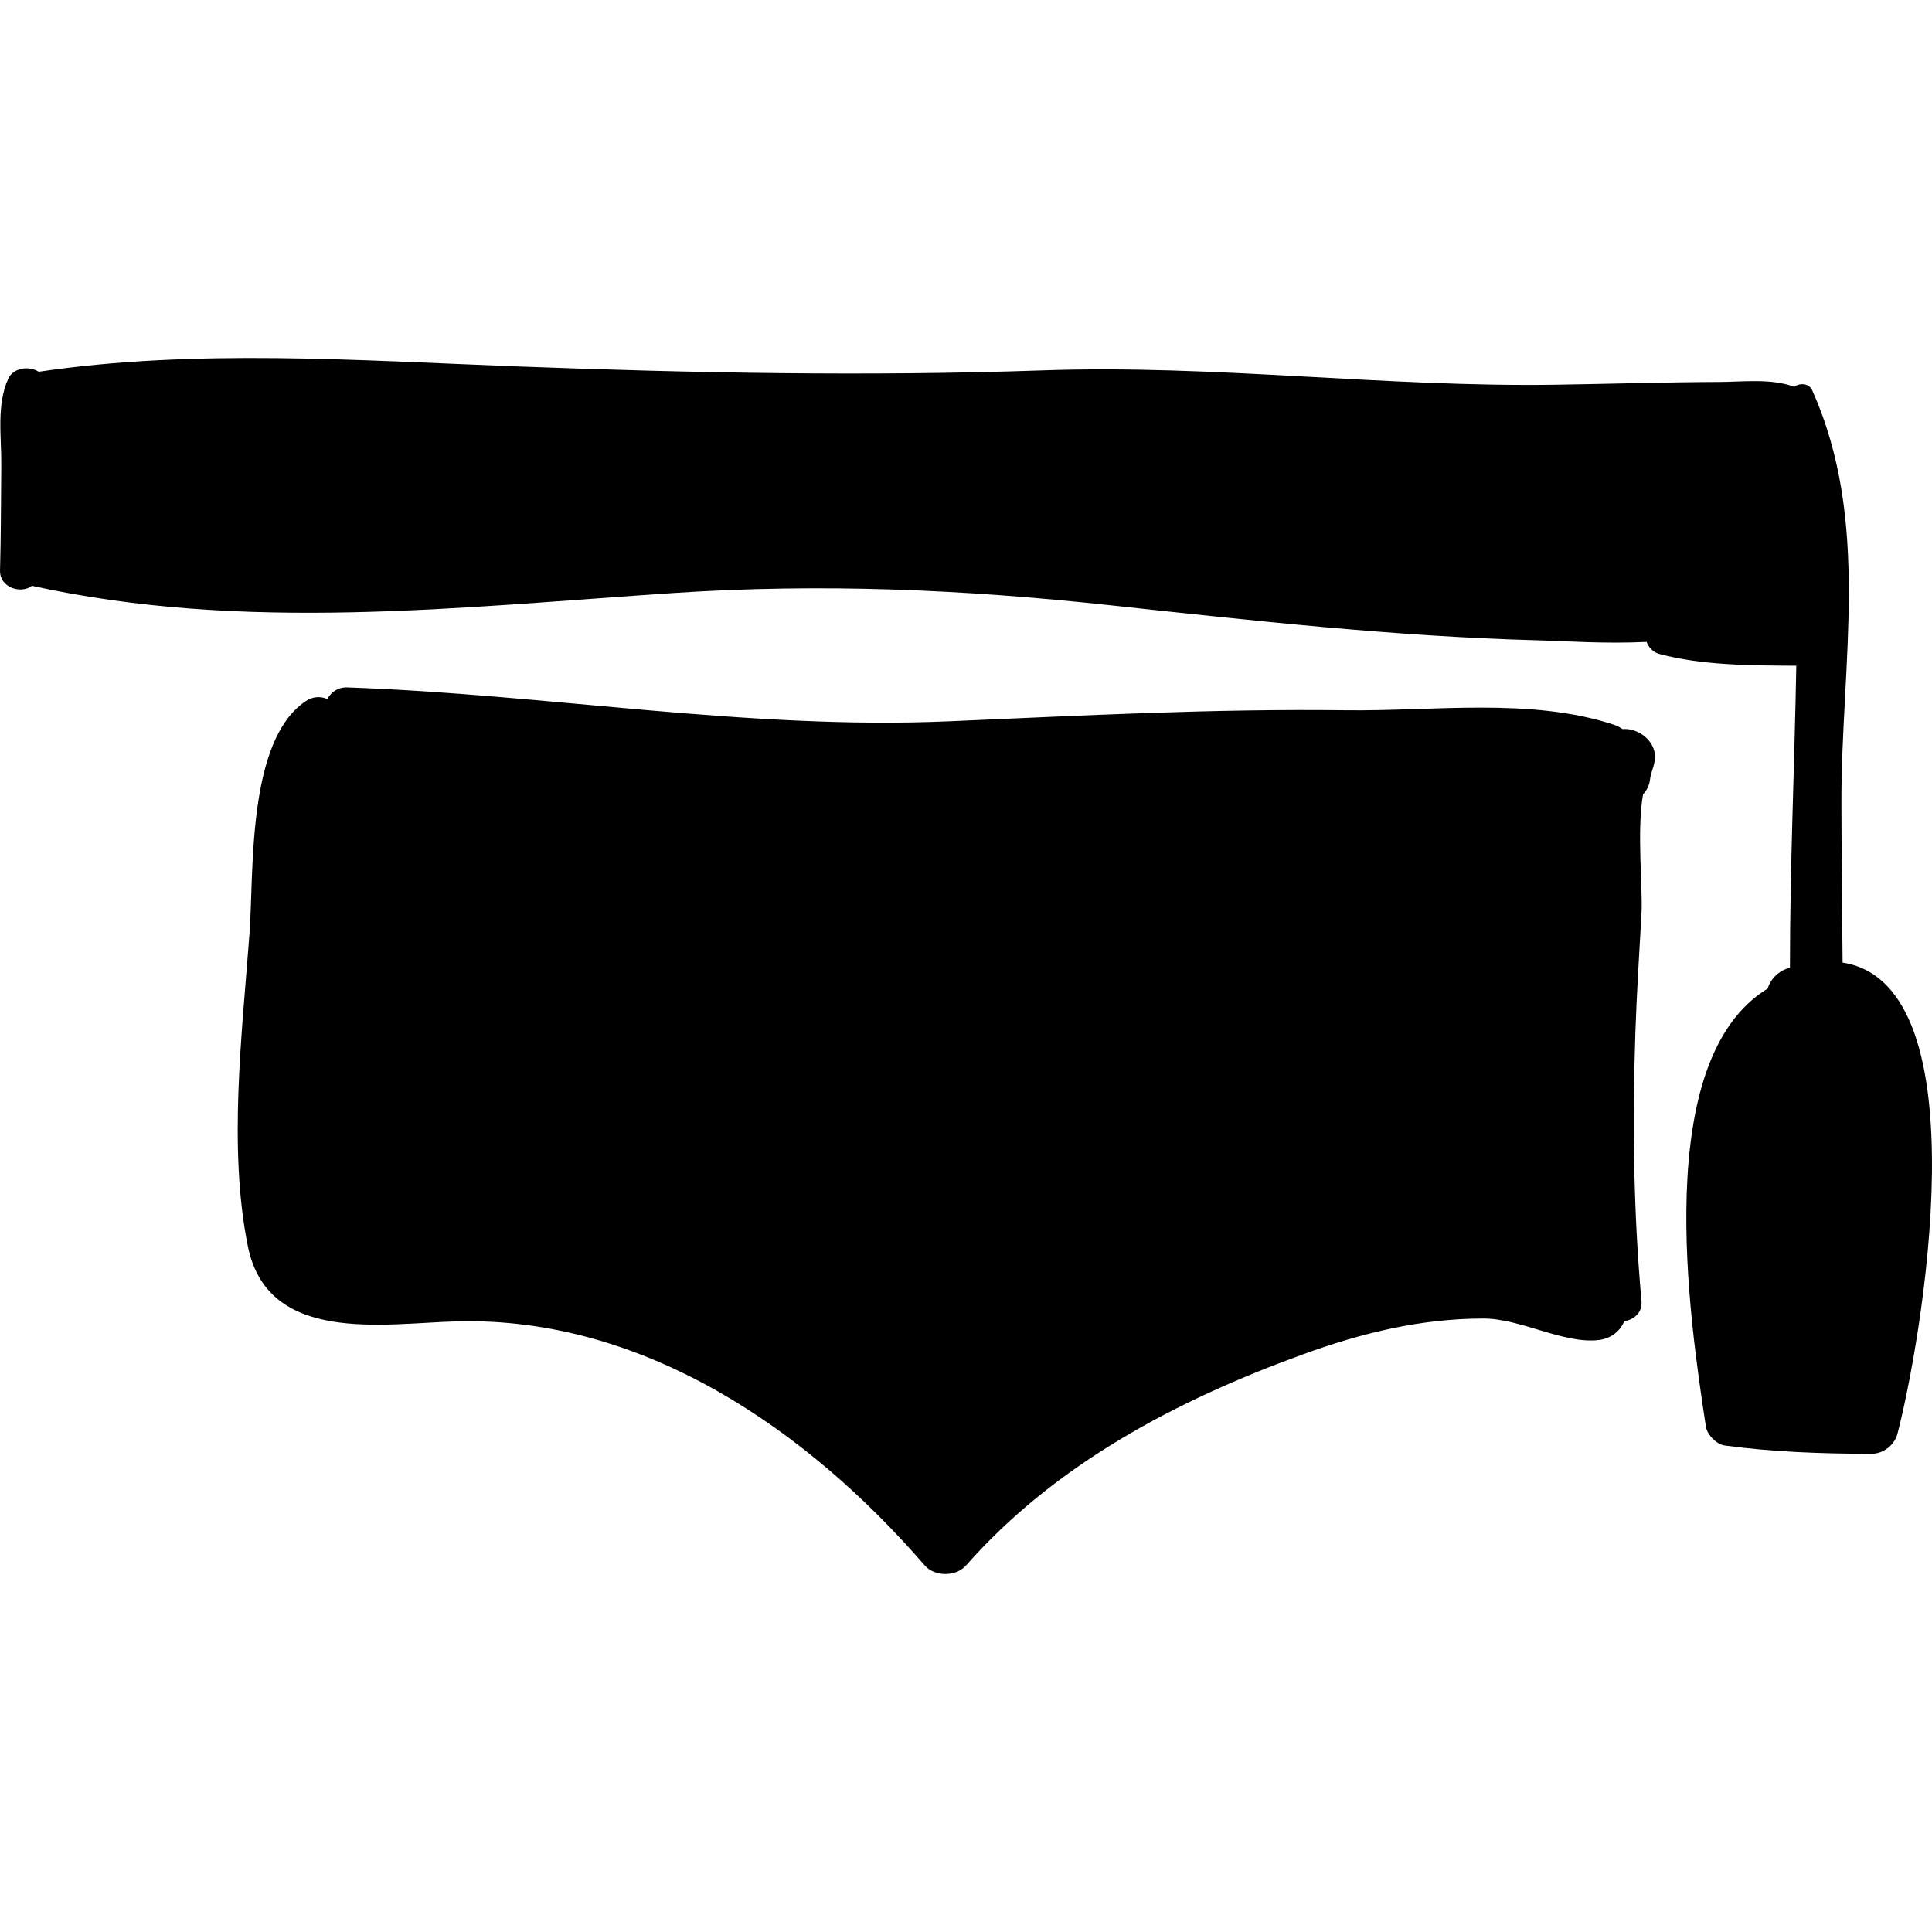 <svg xml:space="preserve" viewBox="0 0 193.03 193.031" height="800px" width="800px" xmlns:xlink="http://www.w3.org/1999/xlink" xmlns="http://www.w3.org/2000/svg" id="Capa_1" version="1.1" fill="#000000">
<g>
	<g>
		<g>
			<path d="M184.098,96.174c-0.05-5.312-0.105-10.623-0.118-15.934c-0.031-13.951,2.977-28.119-2.926-41.258
				c-0.32-0.713-1.229-0.735-1.803-0.342c-2.272-0.85-5.129-0.486-7.403-0.478c-5.481,0.02-10.964,0.194-16.444,0.276
				c-17.081,0.255-34.089-2.028-51.212-1.434c-17.603,0.61-35.079,0.261-52.681-0.401c-15.729-0.592-31.999-1.779-47.643,0.54
				c-0.967-0.622-2.543-0.4-3.042,0.692c-1.201,2.63-0.67,5.802-0.699,8.65c-0.035,3.502-0.027,6.998-0.125,10.502
				c-0.048,1.722,2.068,2.389,3.202,1.545c21.189,4.664,42.603,2.145,64.057,0.719c14.824-0.985,28.941-0.364,43.639,1.218
				c14.228,1.531,28.48,3.131,42.796,3.507c2.603,0.068,6.698,0.365,10.815,0.158c0.23,0.557,0.647,1.032,1.253,1.197
				c4.227,1.15,9.192,1.161,13.709,1.182c-0.179,10.069-0.638,20.159-0.635,30.185c-0.092,0.028-0.175,0.039-0.269,0.069
				c-0.887,0.285-1.693,1.076-1.955,2.002c-11.688,7.142-7.828,32.899-6.173,43.774c0.123,0.809,1.063,1.771,1.881,1.881
				c4.876,0.658,9.702,0.814,14.624,0.832c1.202,0.004,2.327-0.836,2.635-2.006C191.857,134.557,198.315,98.368,184.098,96.174z"></path>
		</g>
		<path d="M162.11,72.844c-0.245-0.172-0.521-0.325-0.856-0.435c-8.332-2.742-18.084-1.337-26.717-1.445
			c-13.32-0.167-26.413,0.529-39.72,1.102C74.669,72.935,54.76,69.375,34.69,68.68c-0.931-0.032-1.607,0.473-1.986,1.159
			c-0.663-0.276-1.426-0.275-2.146,0.205c-5.917,3.948-5.181,17.147-5.63,23.217c-0.734,9.919-2.147,21.414-0.166,31.248
			c1.986,9.865,13.607,7.703,20.887,7.513c18.641-0.486,35.031,10.848,46.746,24.386c0.994,1.148,3.128,1.133,4.124,0
			c8.912-10.133,21.069-16.506,33.599-21.068c5.89-2.146,11.803-3.603,18.098-3.602c3.739,0.001,8.012,2.561,11.513,2.148
			c1.275-0.15,2.165-0.926,2.547-1.873c0.967-0.157,1.831-0.86,1.729-2.006c-0.803-8.955-0.912-17.793-0.613-26.774
			c0.133-4.009,0.394-8.018,0.616-12.023c0.133-2.392-0.488-8.297,0.153-11.85c0.36-0.375,0.629-0.876,0.701-1.509
			c0.084-0.741,0.467-1.359,0.493-2.151C165.412,74.016,163.675,72.707,162.11,72.844z"></path>
	</g>
</g>
</svg>